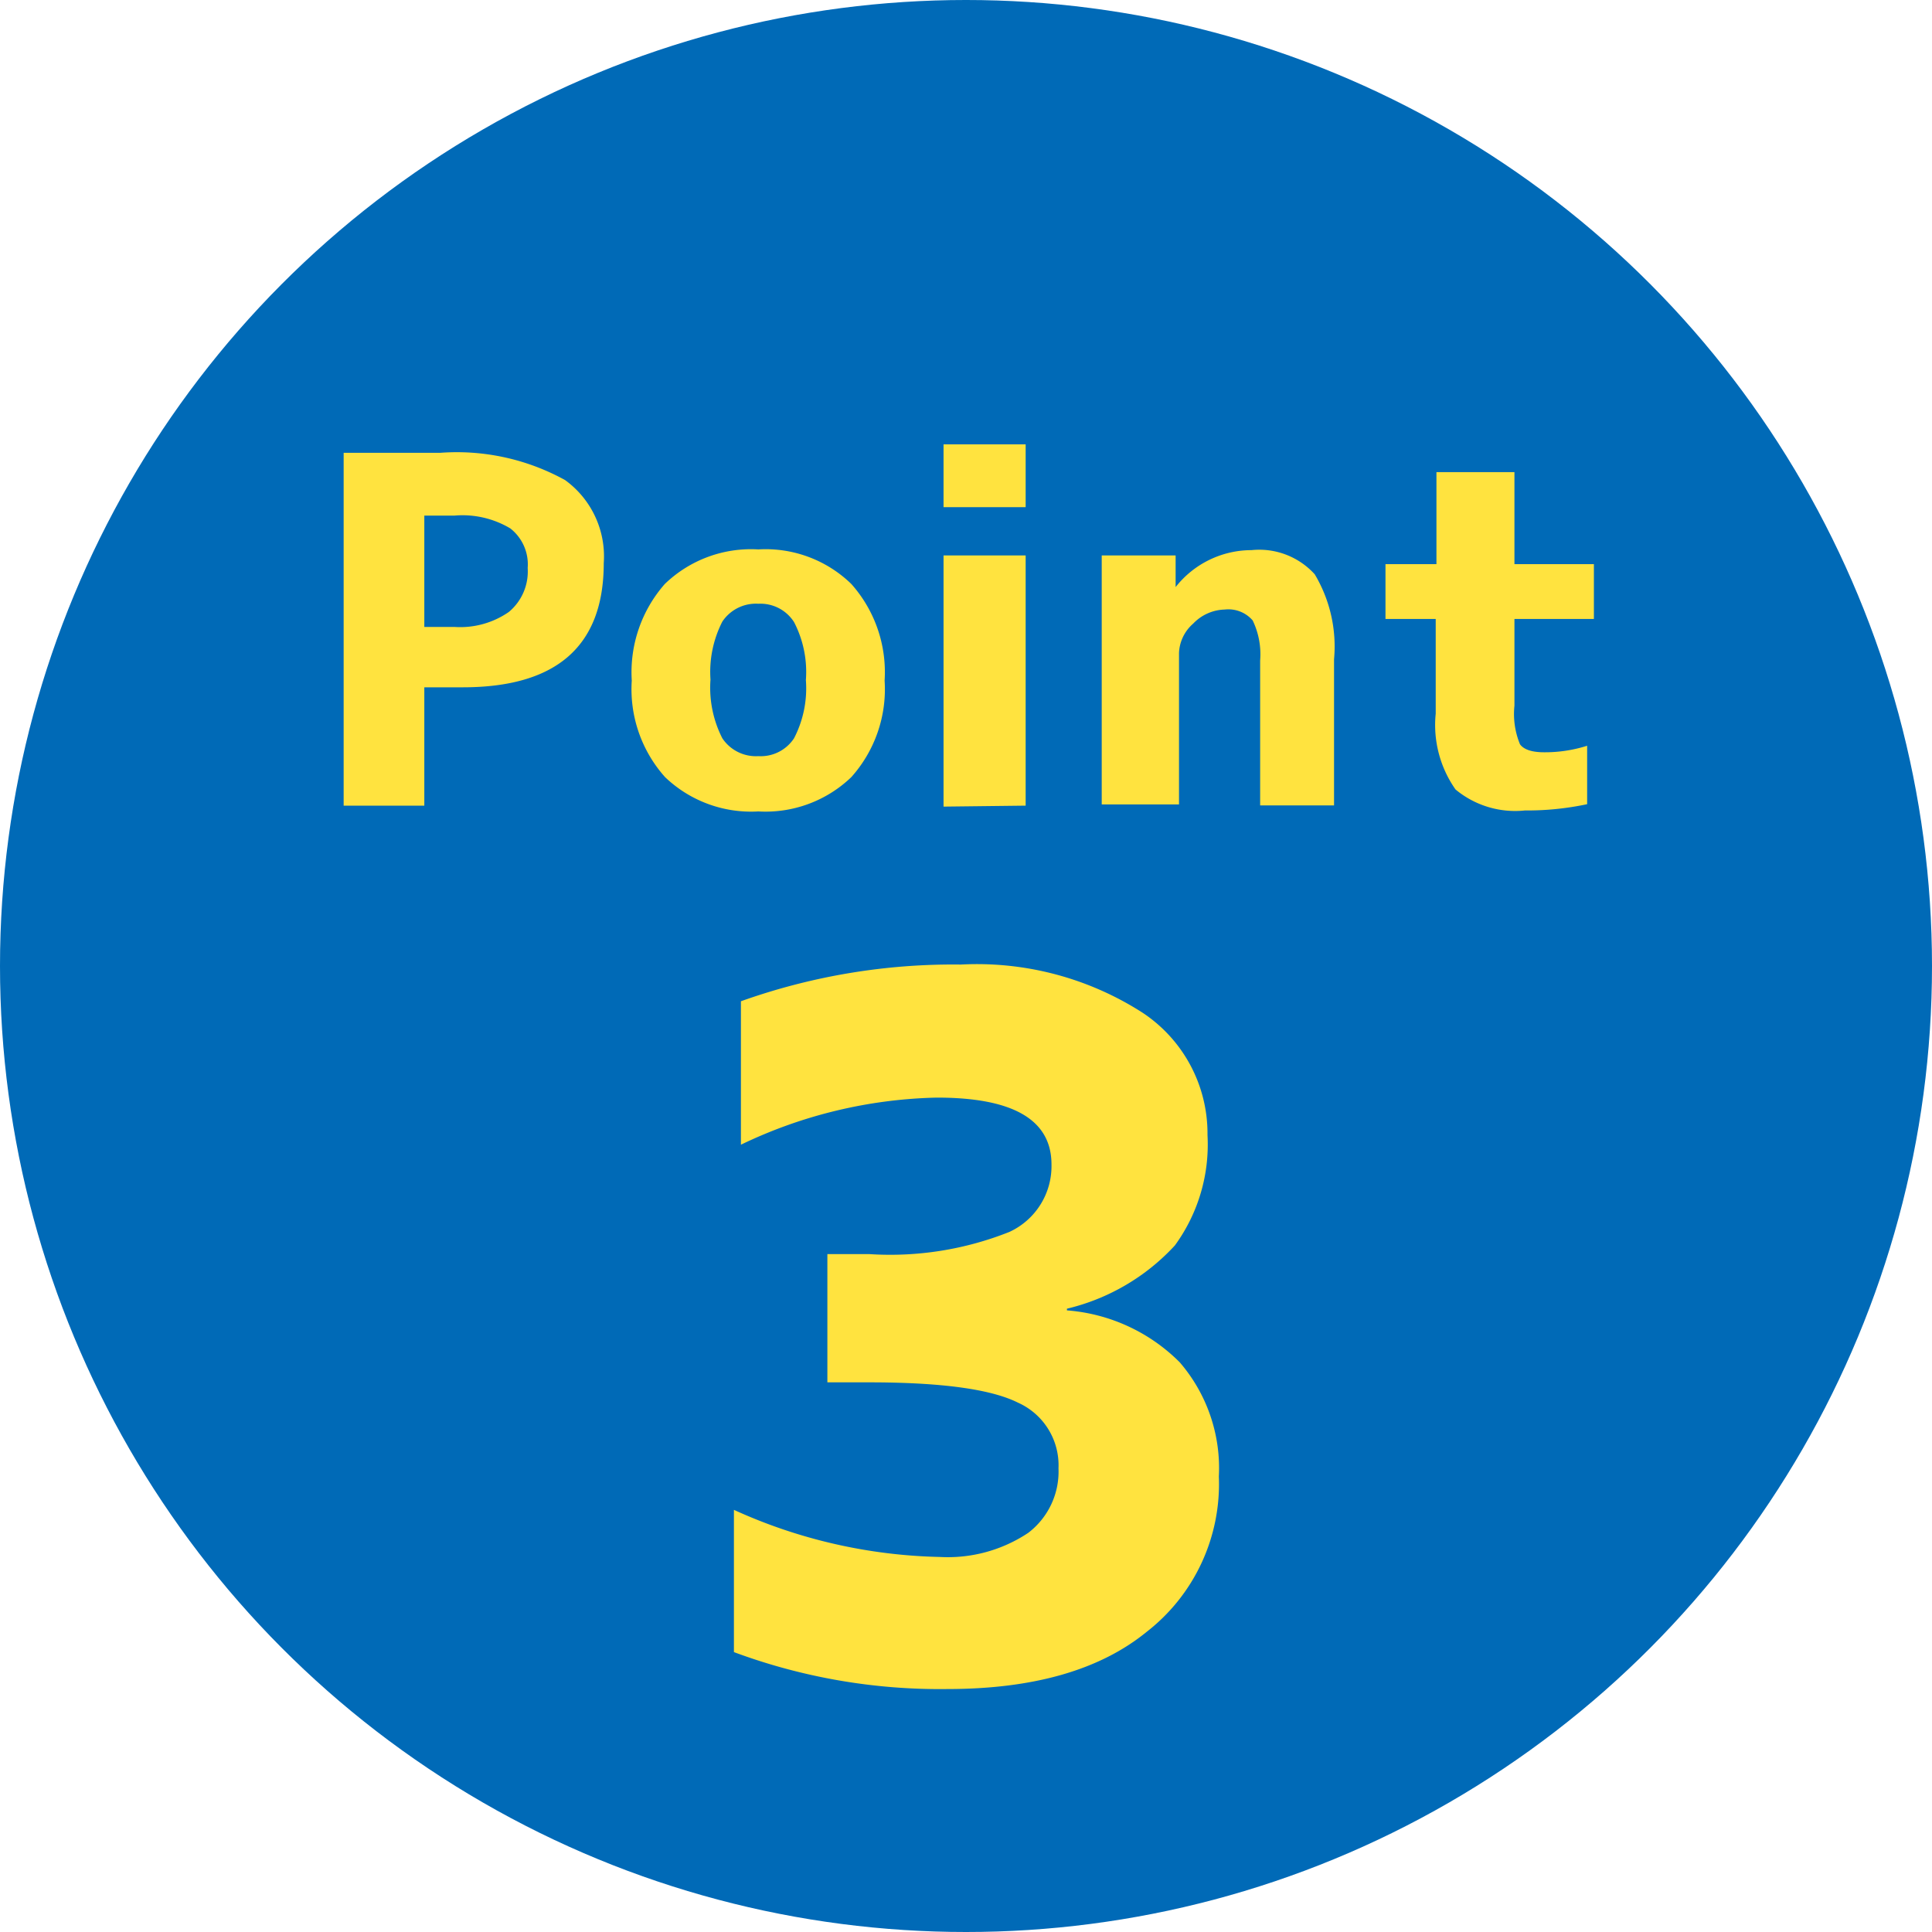 <svg xmlns="http://www.w3.org/2000/svg" viewBox="0 0 80 80"><defs><style>.cls-1{fill:#006ab7;}.cls-2{fill:#ffe33f;}</style></defs><g id="レイヤー_2" data-name="レイヤー 2"><g id="レイヤー_1-2" data-name="レイヤー 1"><circle class="cls-1" cx="40" cy="40" r="40"/><path class="cls-2" d="M17.57,28.46v4.9H14.23V18.75h4a9.28,9.28,0,0,1,5.17,1.13A3.9,3.9,0,0,1,25,23.32q0,5.15-5.86,5.14Zm0-2.5h1.25a3.53,3.53,0,0,0,2.25-.62,2.18,2.18,0,0,0,.78-1.82,1.89,1.89,0,0,0-.72-1.64,3.86,3.86,0,0,0-2.31-.53H17.57Z"/><path class="cls-2" d="M27.53,24.18a5.14,5.14,0,0,1,3.87-1.43,5.09,5.09,0,0,1,3.85,1.43,5.49,5.49,0,0,1,1.38,4,5.46,5.46,0,0,1-1.38,4,5.13,5.13,0,0,1-3.85,1.42,5.15,5.15,0,0,1-3.86-1.42,5.46,5.46,0,0,1-1.38-4A5.53,5.53,0,0,1,27.53,24.18Zm2.38,6.39a1.67,1.67,0,0,0,1.49.74,1.65,1.65,0,0,0,1.48-.74,4.5,4.5,0,0,0,.49-2.41,4.48,4.48,0,0,0-.49-2.4A1.65,1.65,0,0,0,31.4,25a1.67,1.67,0,0,0-1.49.74,4.58,4.58,0,0,0-.49,2.4A4.6,4.6,0,0,0,29.91,30.57Z"/><path class="cls-2" d="M39.07,21v-2.6h3.4V21Zm0,12.4V23h3.4V33.36Z"/><path class="cls-2" d="M45.62,23h3.06l0,1.31h0a4,4,0,0,1,3.14-1.53,3.1,3.1,0,0,1,2.62,1,5.83,5.83,0,0,1,.8,3.52v6.05H52.18v-6a3.22,3.22,0,0,0-.31-1.66,1.33,1.33,0,0,0-1.16-.45,1.87,1.87,0,0,0-1.3.58,1.7,1.7,0,0,0-.59,1.22v6.27h-3.2Z"/><path class="cls-2" d="M62.71,23.36H66v2.27H62.71v3.59a3.29,3.29,0,0,0,.23,1.6c.16.22.5.33,1,.33a5.77,5.77,0,0,0,1.78-.27V33.3a12,12,0,0,1-2.58.26,3.86,3.86,0,0,1-2.87-.87,4.64,4.64,0,0,1-.82-3.14V25.63H57.37V23.36h2.11V19.55h3.23Z"/><path class="cls-2" d="M39.22,69.94a24.47,24.47,0,0,1-8.83-1.53V62.52a21.61,21.61,0,0,0,8.52,1.95,6,6,0,0,0,3.67-1,3.19,3.19,0,0,0,1.25-2.67,2.84,2.84,0,0,0-1.68-2.72q-1.68-.84-6.17-.84H34.26V51.93H36a13.34,13.34,0,0,0,5.8-.92,3,3,0,0,0,1.74-2.79q0-2.78-4.77-2.77a19.65,19.65,0,0,0-8.09,1.95V41.46a26.14,26.14,0,0,1,9.11-1.52,12.68,12.68,0,0,1,7.53,2A6,6,0,0,1,50,47a7.09,7.09,0,0,1-1.35,4.57,8.86,8.86,0,0,1-4.47,2.62v.07a7.39,7.39,0,0,1,4.67,2.15,6.71,6.71,0,0,1,1.62,4.73,7.75,7.75,0,0,1-3,6.44Q44.57,69.94,39.22,69.94Z"/></g></g></svg>